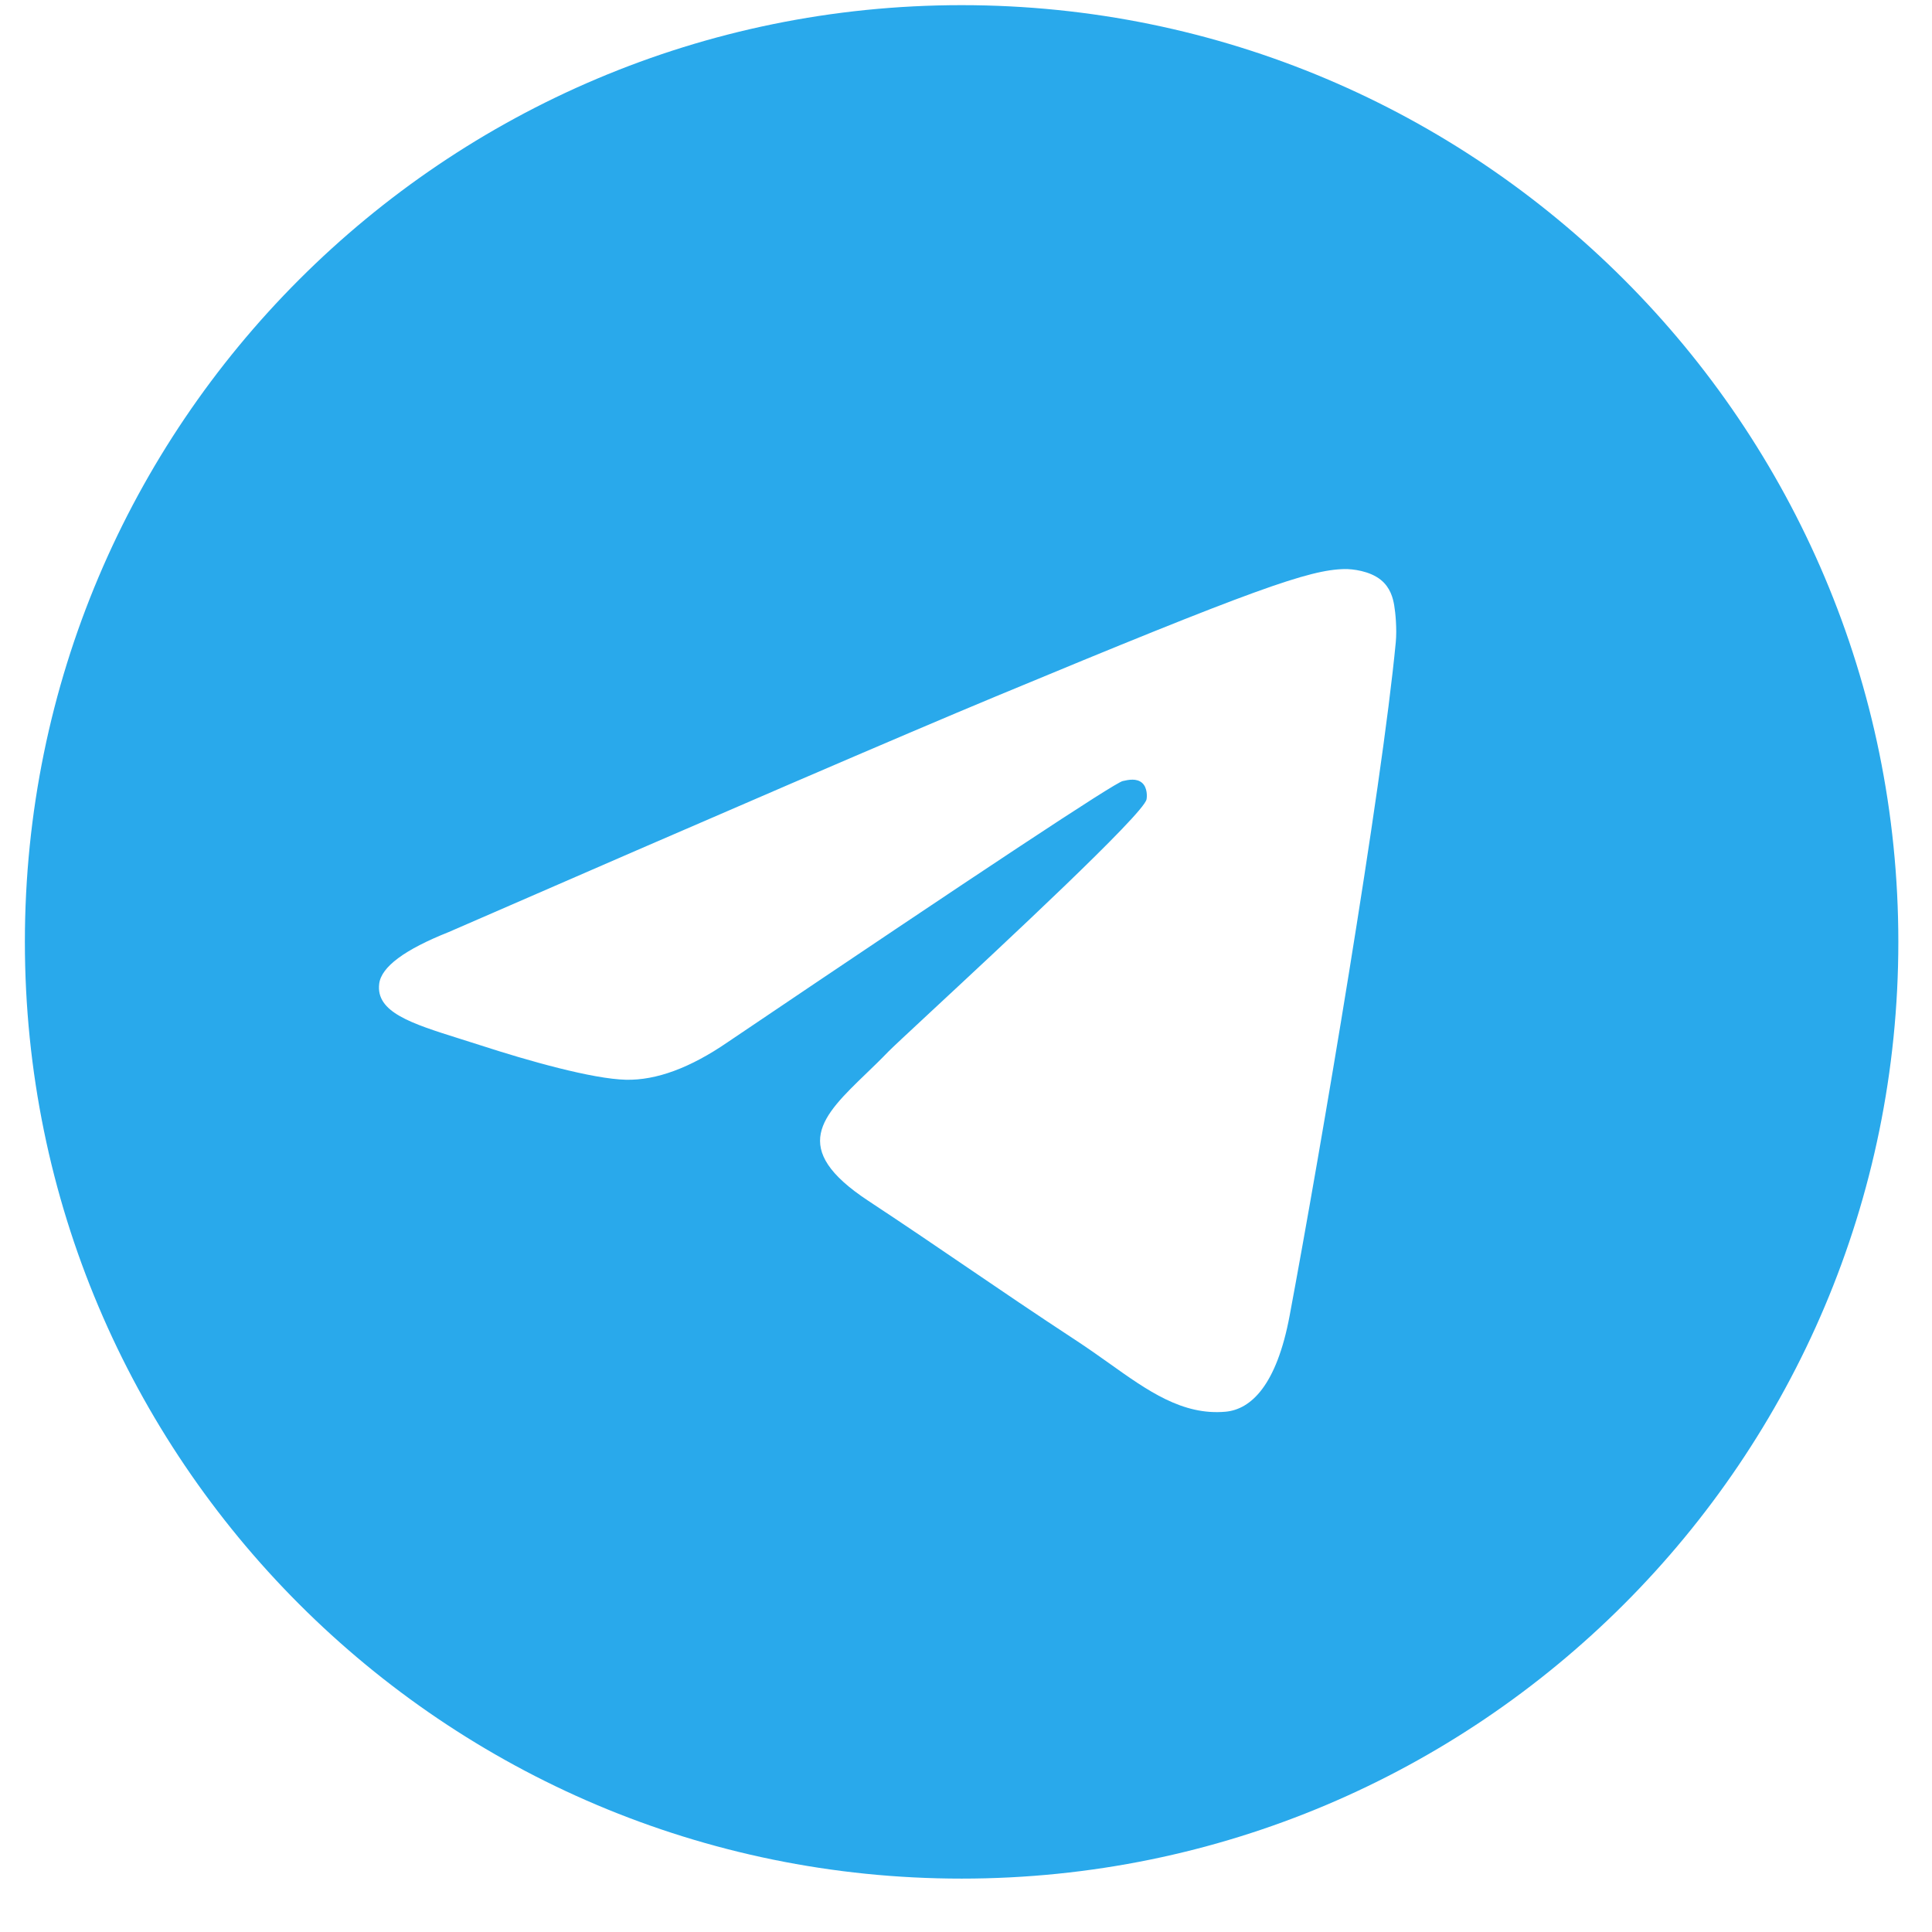 <svg width="33" height="33" viewBox="0 0 33 33" fill="none" xmlns="http://www.w3.org/2000/svg">
<g clip-path="url(#clip0_3288_11954)">
<path fill-rule="evenodd" clip-rule="evenodd" d="M32.425 16.088C32.425 24.924 25.261 32.088 16.425 32.088C7.588 32.088 0.425 24.924 0.425 16.088C0.425 7.251 7.588 0.088 16.425 0.088C25.261 0.088 32.425 7.251 32.425 16.088ZM16.998 11.9C15.442 12.547 12.332 13.887 7.667 15.919C6.91 16.22 6.513 16.515 6.477 16.803C6.416 17.29 7.026 17.482 7.856 17.743C7.969 17.778 8.086 17.815 8.206 17.854C9.023 18.12 10.122 18.43 10.693 18.443C11.211 18.454 11.79 18.24 12.428 17.802C16.786 14.86 19.036 13.373 19.177 13.341C19.277 13.318 19.415 13.29 19.509 13.373C19.602 13.456 19.593 13.614 19.583 13.656C19.523 13.913 17.129 16.139 15.89 17.29C15.504 17.649 15.23 17.904 15.174 17.962C15.049 18.092 14.921 18.216 14.798 18.334C14.039 19.066 13.47 19.614 14.83 20.51C15.483 20.941 16.006 21.297 16.527 21.652C17.097 22.04 17.665 22.427 18.4 22.909C18.587 23.032 18.766 23.159 18.941 23.283C19.604 23.756 20.199 24.18 20.935 24.113C21.363 24.073 21.804 23.671 22.028 22.472C22.558 19.639 23.6 13.499 23.841 10.969C23.862 10.748 23.836 10.464 23.814 10.339C23.793 10.215 23.748 10.037 23.587 9.906C23.395 9.75 23.099 9.718 22.967 9.72C22.365 9.731 21.442 10.052 16.998 11.9Z" fill="#29A9EB"/>
</g>
<defs>
<clipPath id="clip0_3288_11954">
<rect width="32" height="32" fill="white" transform="translate(0.425 0.088)"/>
</clipPath>
</defs>
</svg>
